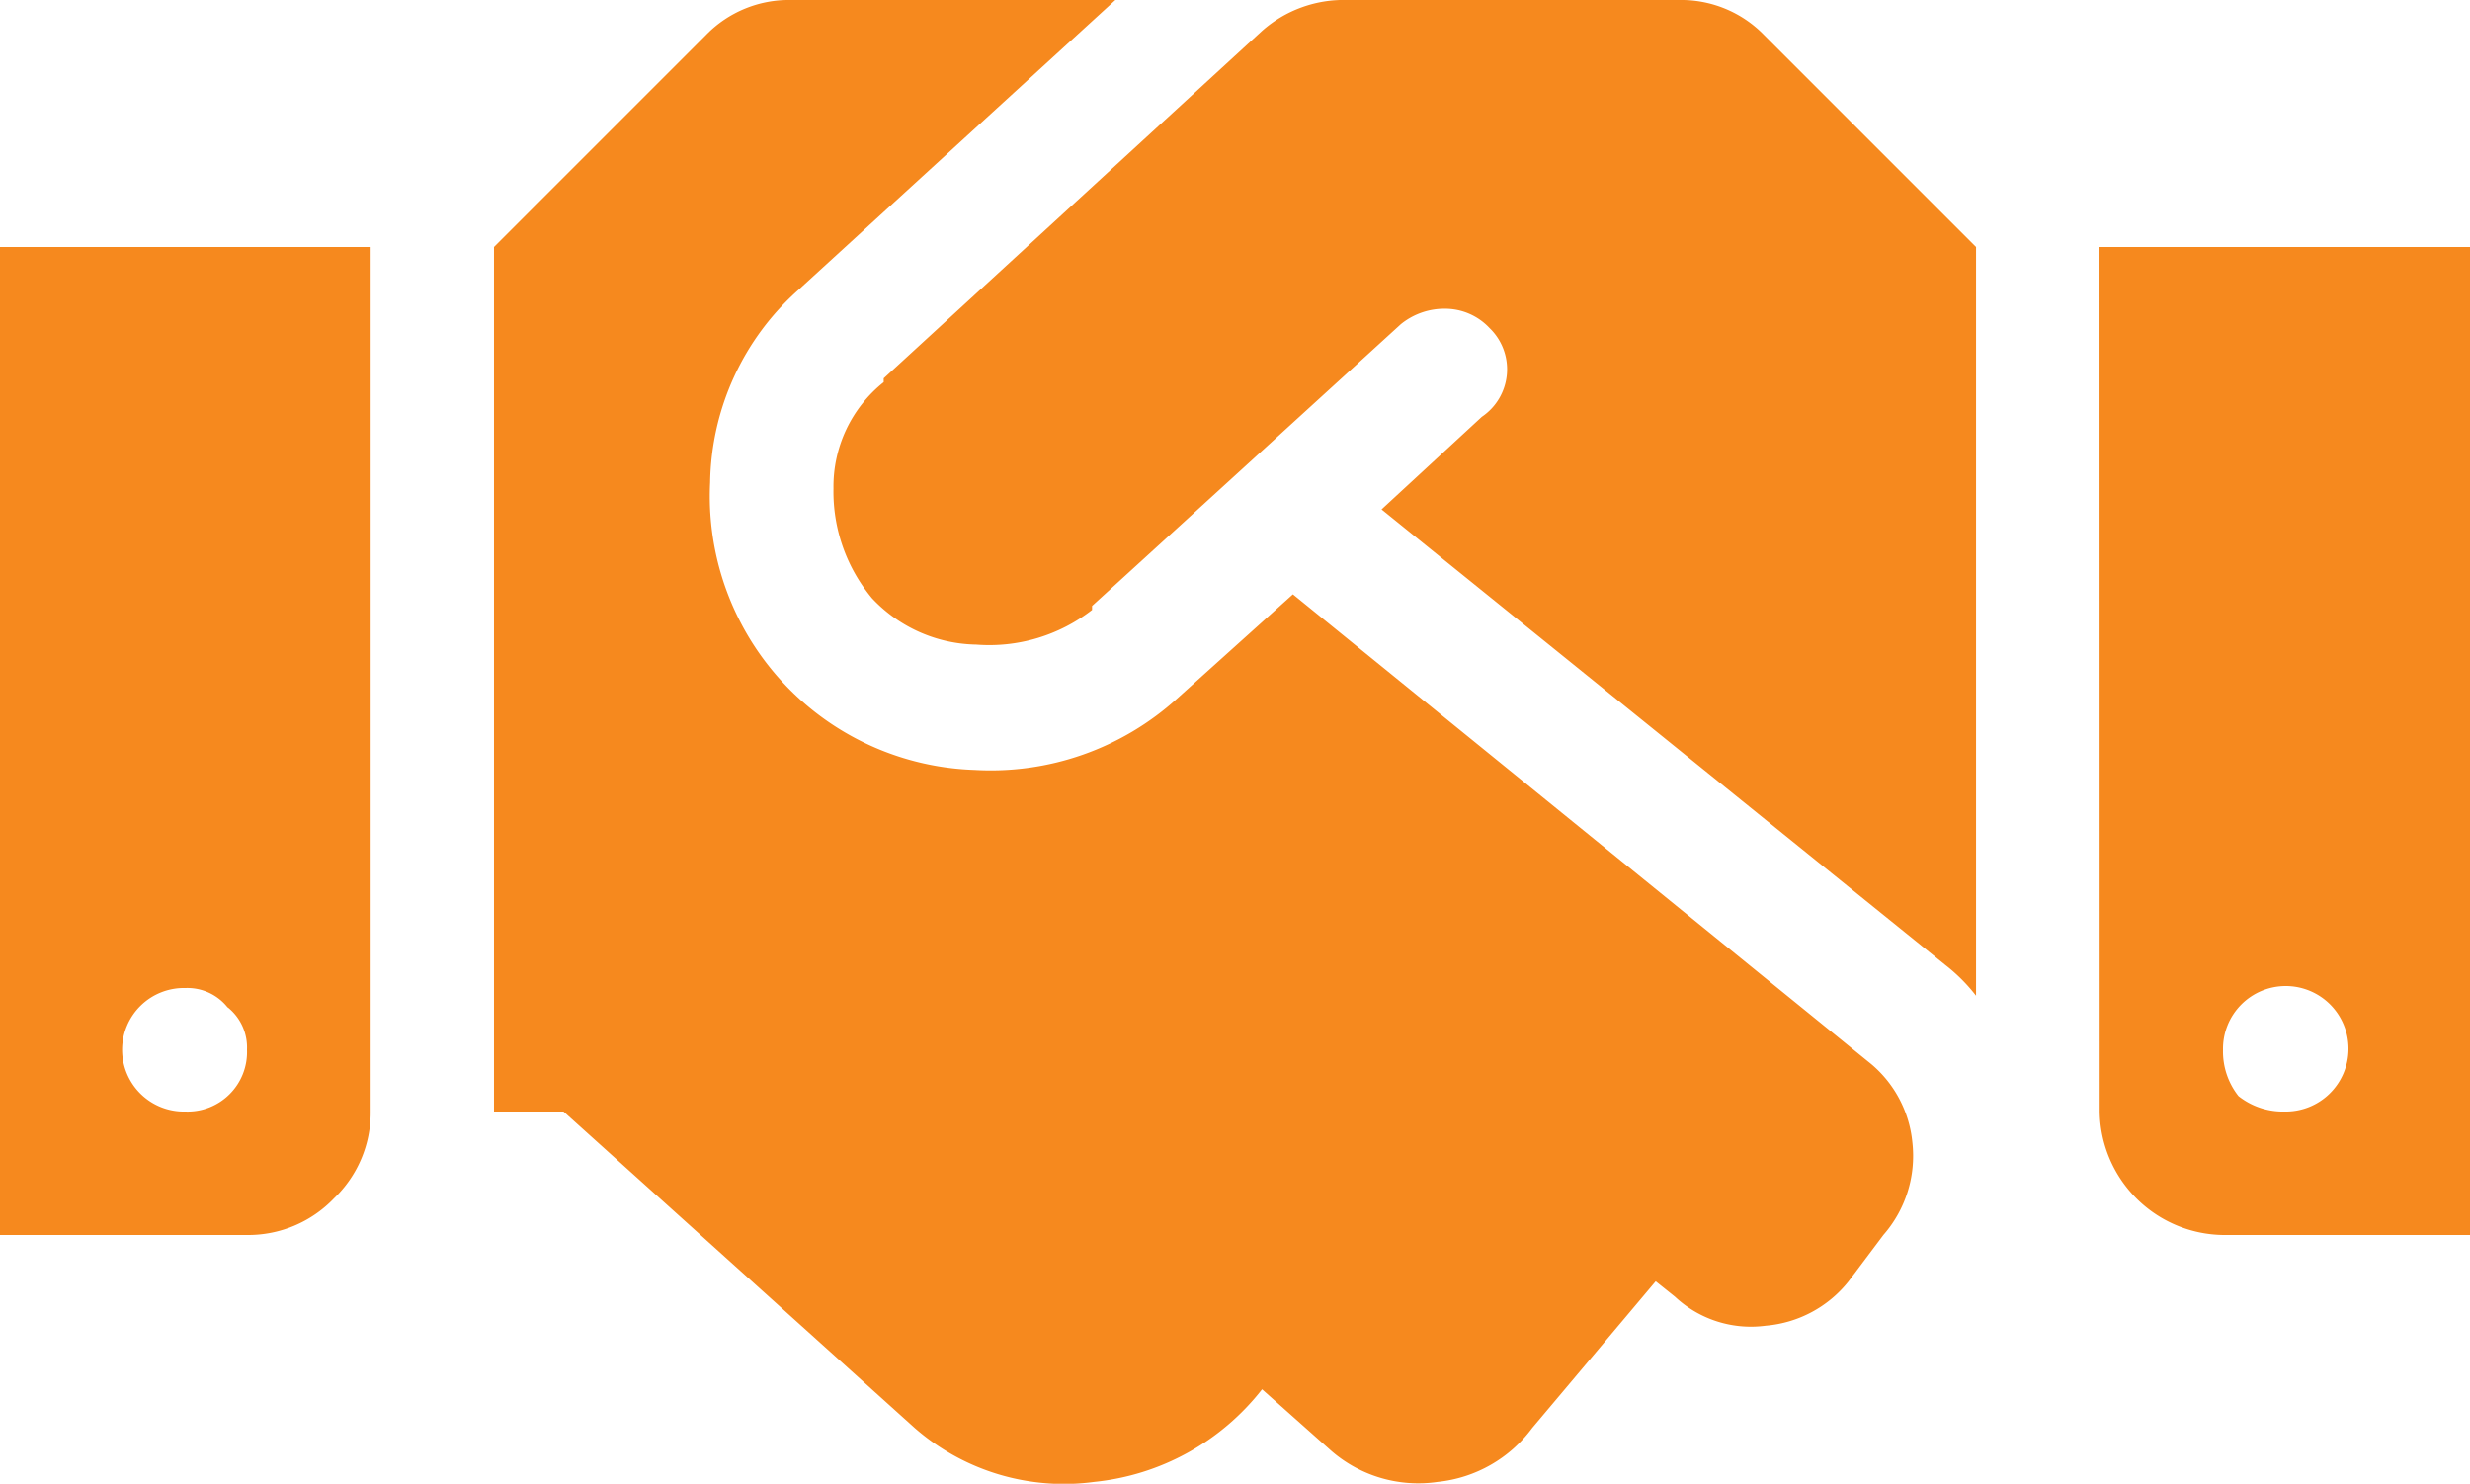 <svg id="组_4" data-name="组 4" xmlns="http://www.w3.org/2000/svg" xmlns:xlink="http://www.w3.org/1999/xlink" width="73.302" height="44.033" viewBox="0 0 73.302 44.033">
  <defs>
    <clipPath id="clip-path">
      <rect id="矩形_10" data-name="矩形 10" width="73.302" height="44.033" fill="#f6891e"/>
    </clipPath>
  </defs>
  <g id="组_6" data-name="组 6" transform="translate(0 0)" clip-path="url(#clip-path)">
    <path id="路径_3" data-name="路径 3" d="M55.436,31.5a3.472,3.472,0,0,1,1.317,2.4,3.562,3.562,0,0,1-.859,2.749l-1.032,1.374A3.515,3.515,0,0,1,52.4,39.343a3.3,3.3,0,0,1-2.692-.86l-.572-.458-3.665,4.353a4,4,0,0,1-2.806,1.6,3.937,3.937,0,0,1-3.15-.916l-2.061-1.833a7.238,7.238,0,0,1-4.983,2.749,6.727,6.727,0,0,1-5.325-1.6L16.723,32.986H14.66V7.33l6.3-6.3A3.429,3.429,0,0,1,23.48,0H33.1L23.709,8.59a7.8,7.8,0,0,0-2.635,5.727,8.127,8.127,0,0,0,7.845,8.532,8.233,8.233,0,0,0,6.014-2.118l3.436-3.093Zm-48.678-1.6A1.524,1.524,0,0,0,5.5,29.321a1.833,1.833,0,1,0,0,3.665A1.764,1.764,0,0,0,7.33,31.153a1.524,1.524,0,0,0-.572-1.259M0,36.651V7.33H11V32.986a3.521,3.521,0,0,1-1.088,2.577A3.524,3.524,0,0,1,7.33,36.651Zm66.431-4.123a2.127,2.127,0,0,0,1.374.458,1.862,1.862,0,1,0-1.833-1.833,2.134,2.134,0,0,0,.459,1.375M62.307,7.33h11V36.651h-7.33a3.717,3.717,0,0,1-3.665-3.665ZM49.823,0a3.431,3.431,0,0,1,2.52,1.03l6.3,6.3V29.55a5.151,5.151,0,0,0-.916-.916L41,15.118l2.977-2.749a1.7,1.7,0,0,0,.229-2.633,1.805,1.805,0,0,0-1.317-.574,2.047,2.047,0,0,0-1.317.459l-9.163,8.361V18.1a4.971,4.971,0,0,1-3.436,1.03,4.34,4.34,0,0,1-3.093-1.374,4.943,4.943,0,0,1-1.145-3.264,3.961,3.961,0,0,1,1.49-3.15v-.114L37.454.916A3.658,3.658,0,0,1,39.973,0Z" transform="translate(0 0)" fill="#f6891e"/>
  </g>
</svg>

